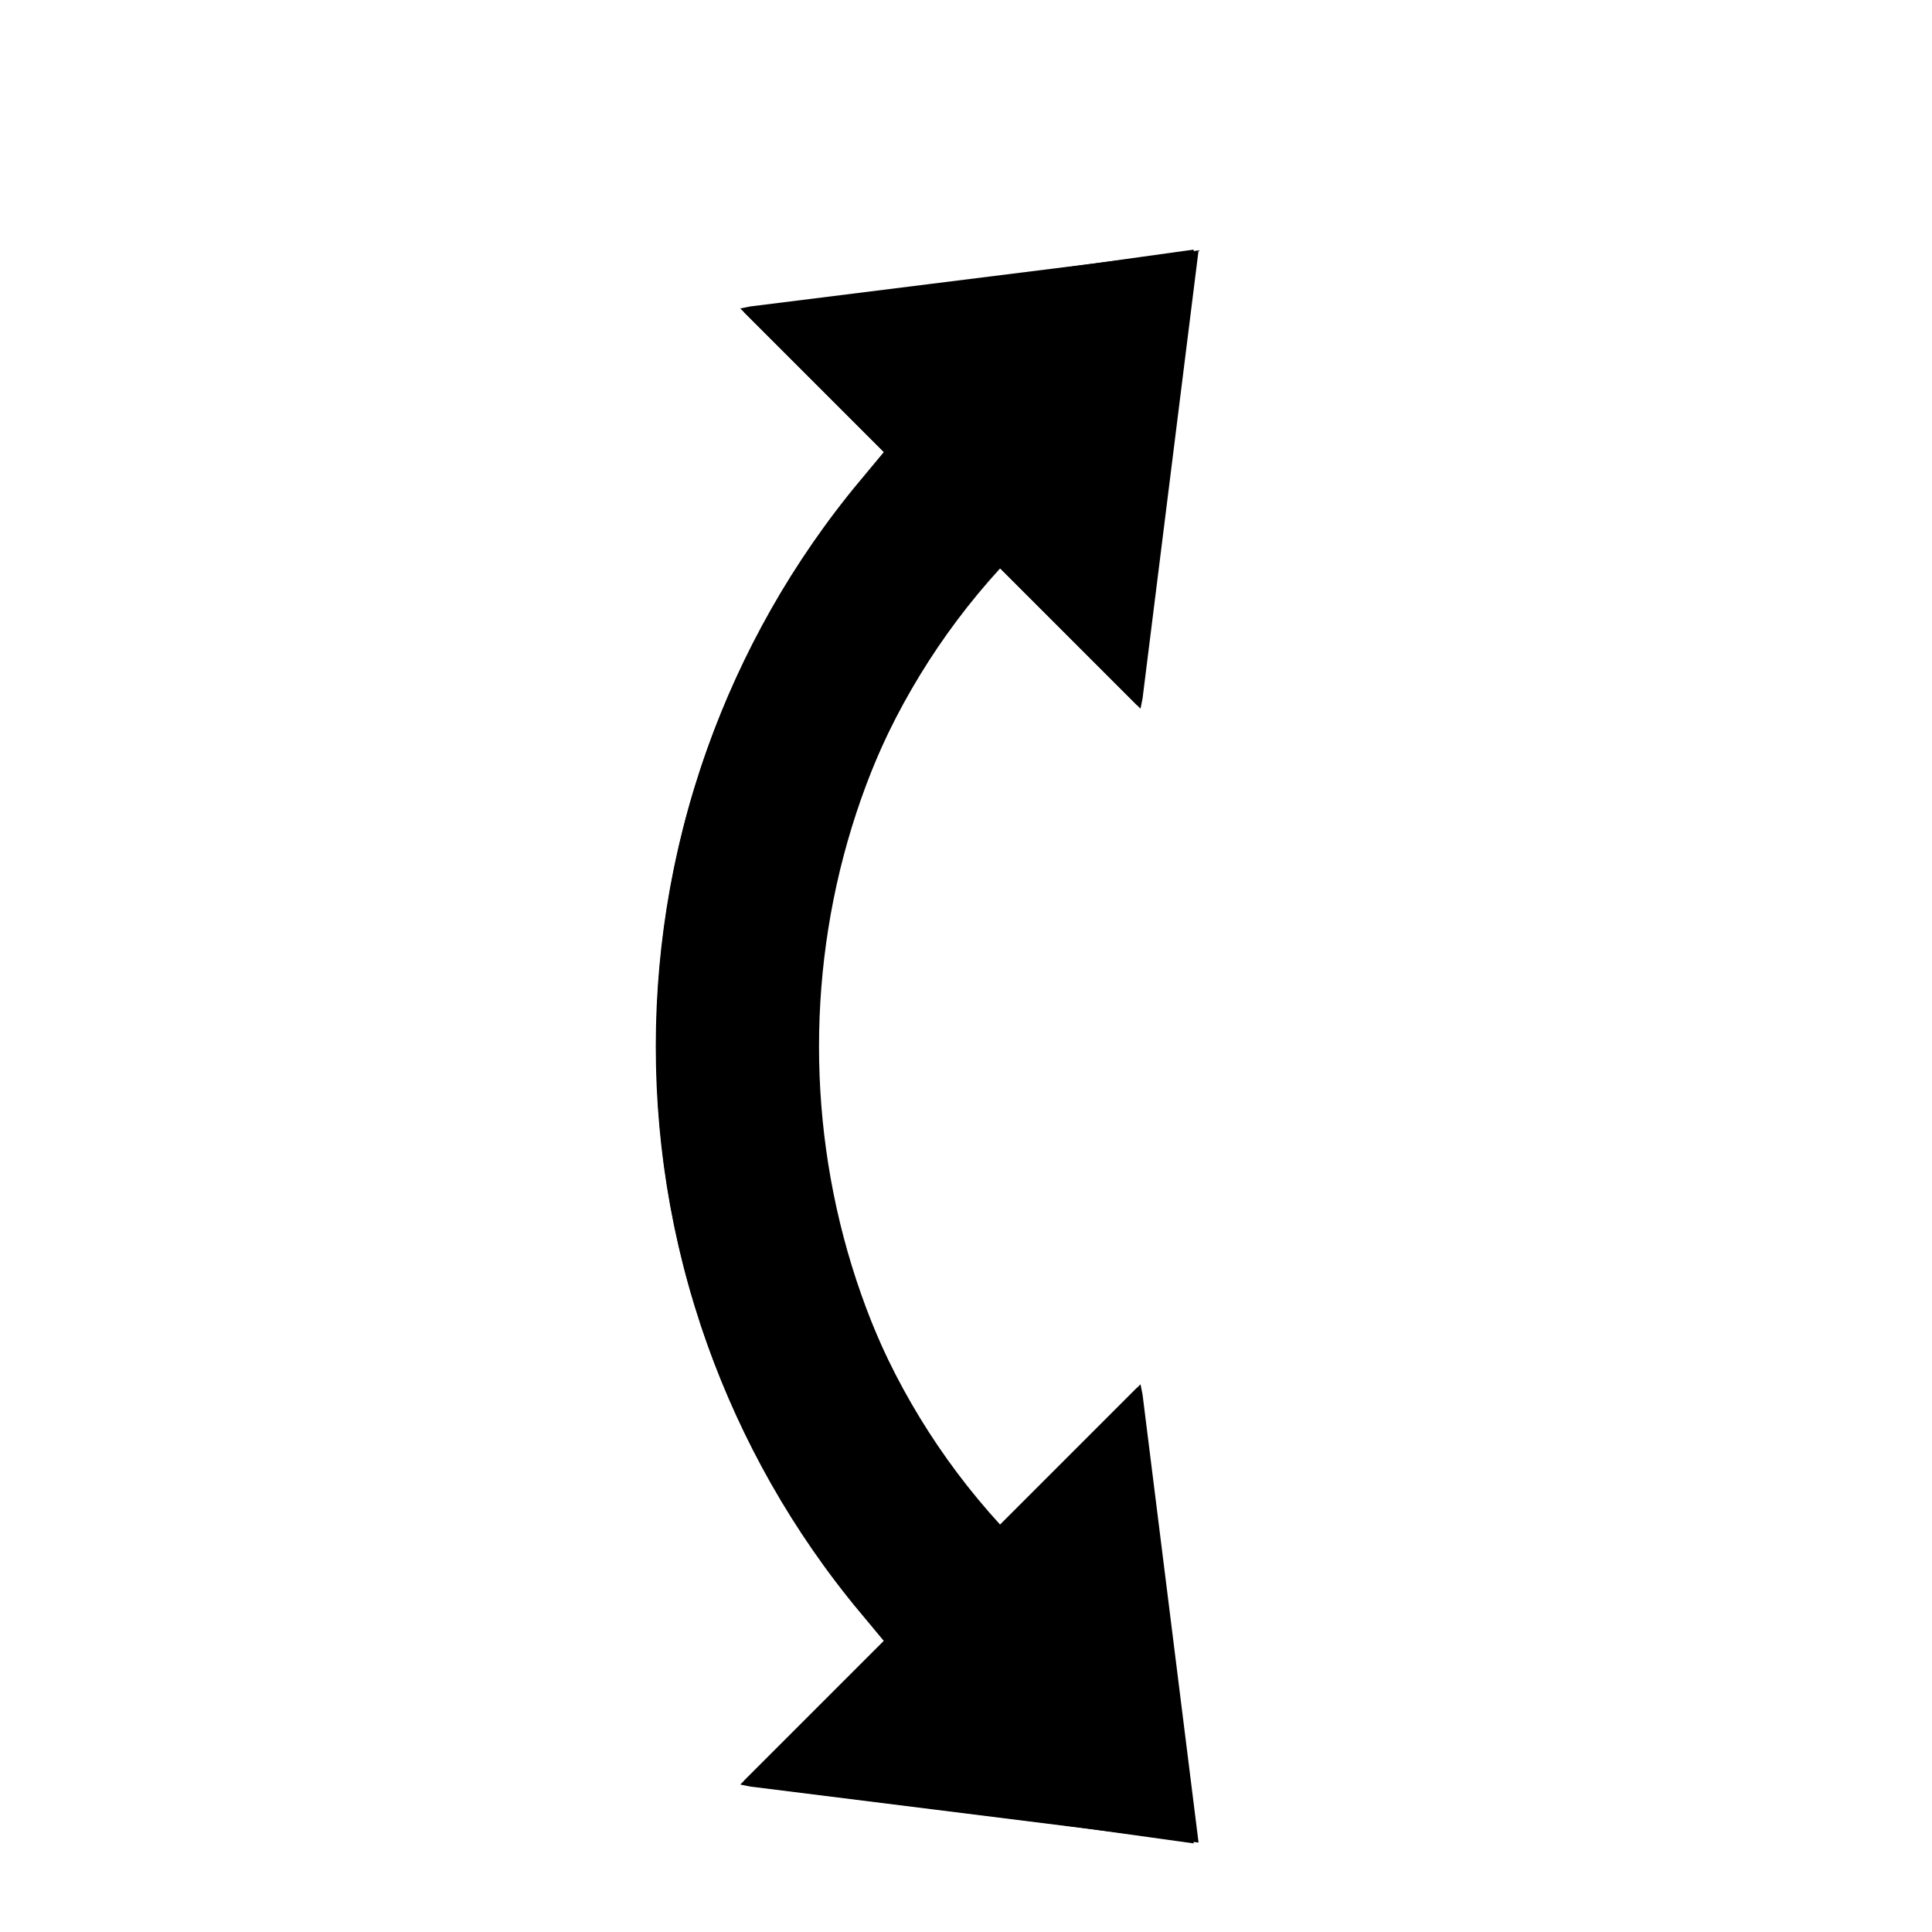<svg width="24" height="24" xmlns="http://www.w3.org/2000/svg">
<g filter="url(#f)">
<g transform="rotate(135,12,12)">
<path d="M20.4 8H21.4L20.8 7.1L17.3 2.6L17 2.1L16.6 2.6L13.1 7.1L12.5 8H13.5H15.4C14.9 11.8 11.8 14.9 8 15.4V13.5V12.5L7.1 13.1L2.6 16.6L2.1 17L2.6 17.3L7.1 20.8L8 21.4V20.4V18.4C13.5 17.9 17.9 13.5 18.4 8H20.4Z" stroke="white"/>
<path fill-rule="evenodd" d="M17 3L20.4 7.5H17.9C17.7 13.1 13.1 17.7 7.5 17.9V20.4L3 17L7.5 13.5V15.9C12.0 15.7 15.7 12.0 15.9 7.5H13.5L17 3Z" fill="black"/>
</g>
</g>
<defs>
<filter id="f" x="-1.6" y="-0.6" width="27.1" height="27.1" filterUnits="userSpaceOnUse">
<feOffset dy="1"/>
<feGaussianBlur stdDeviation="1.5"/>
<feColorMatrix type="matrix" values="0 0 0 0 0 0 0 0 0 0 0 0 0 0 0 0 0 0 0.2 0"/>
<feBlend mode="normal" in="SourceGraphic" result="shape"/>
</filter>
</defs>
</svg>
